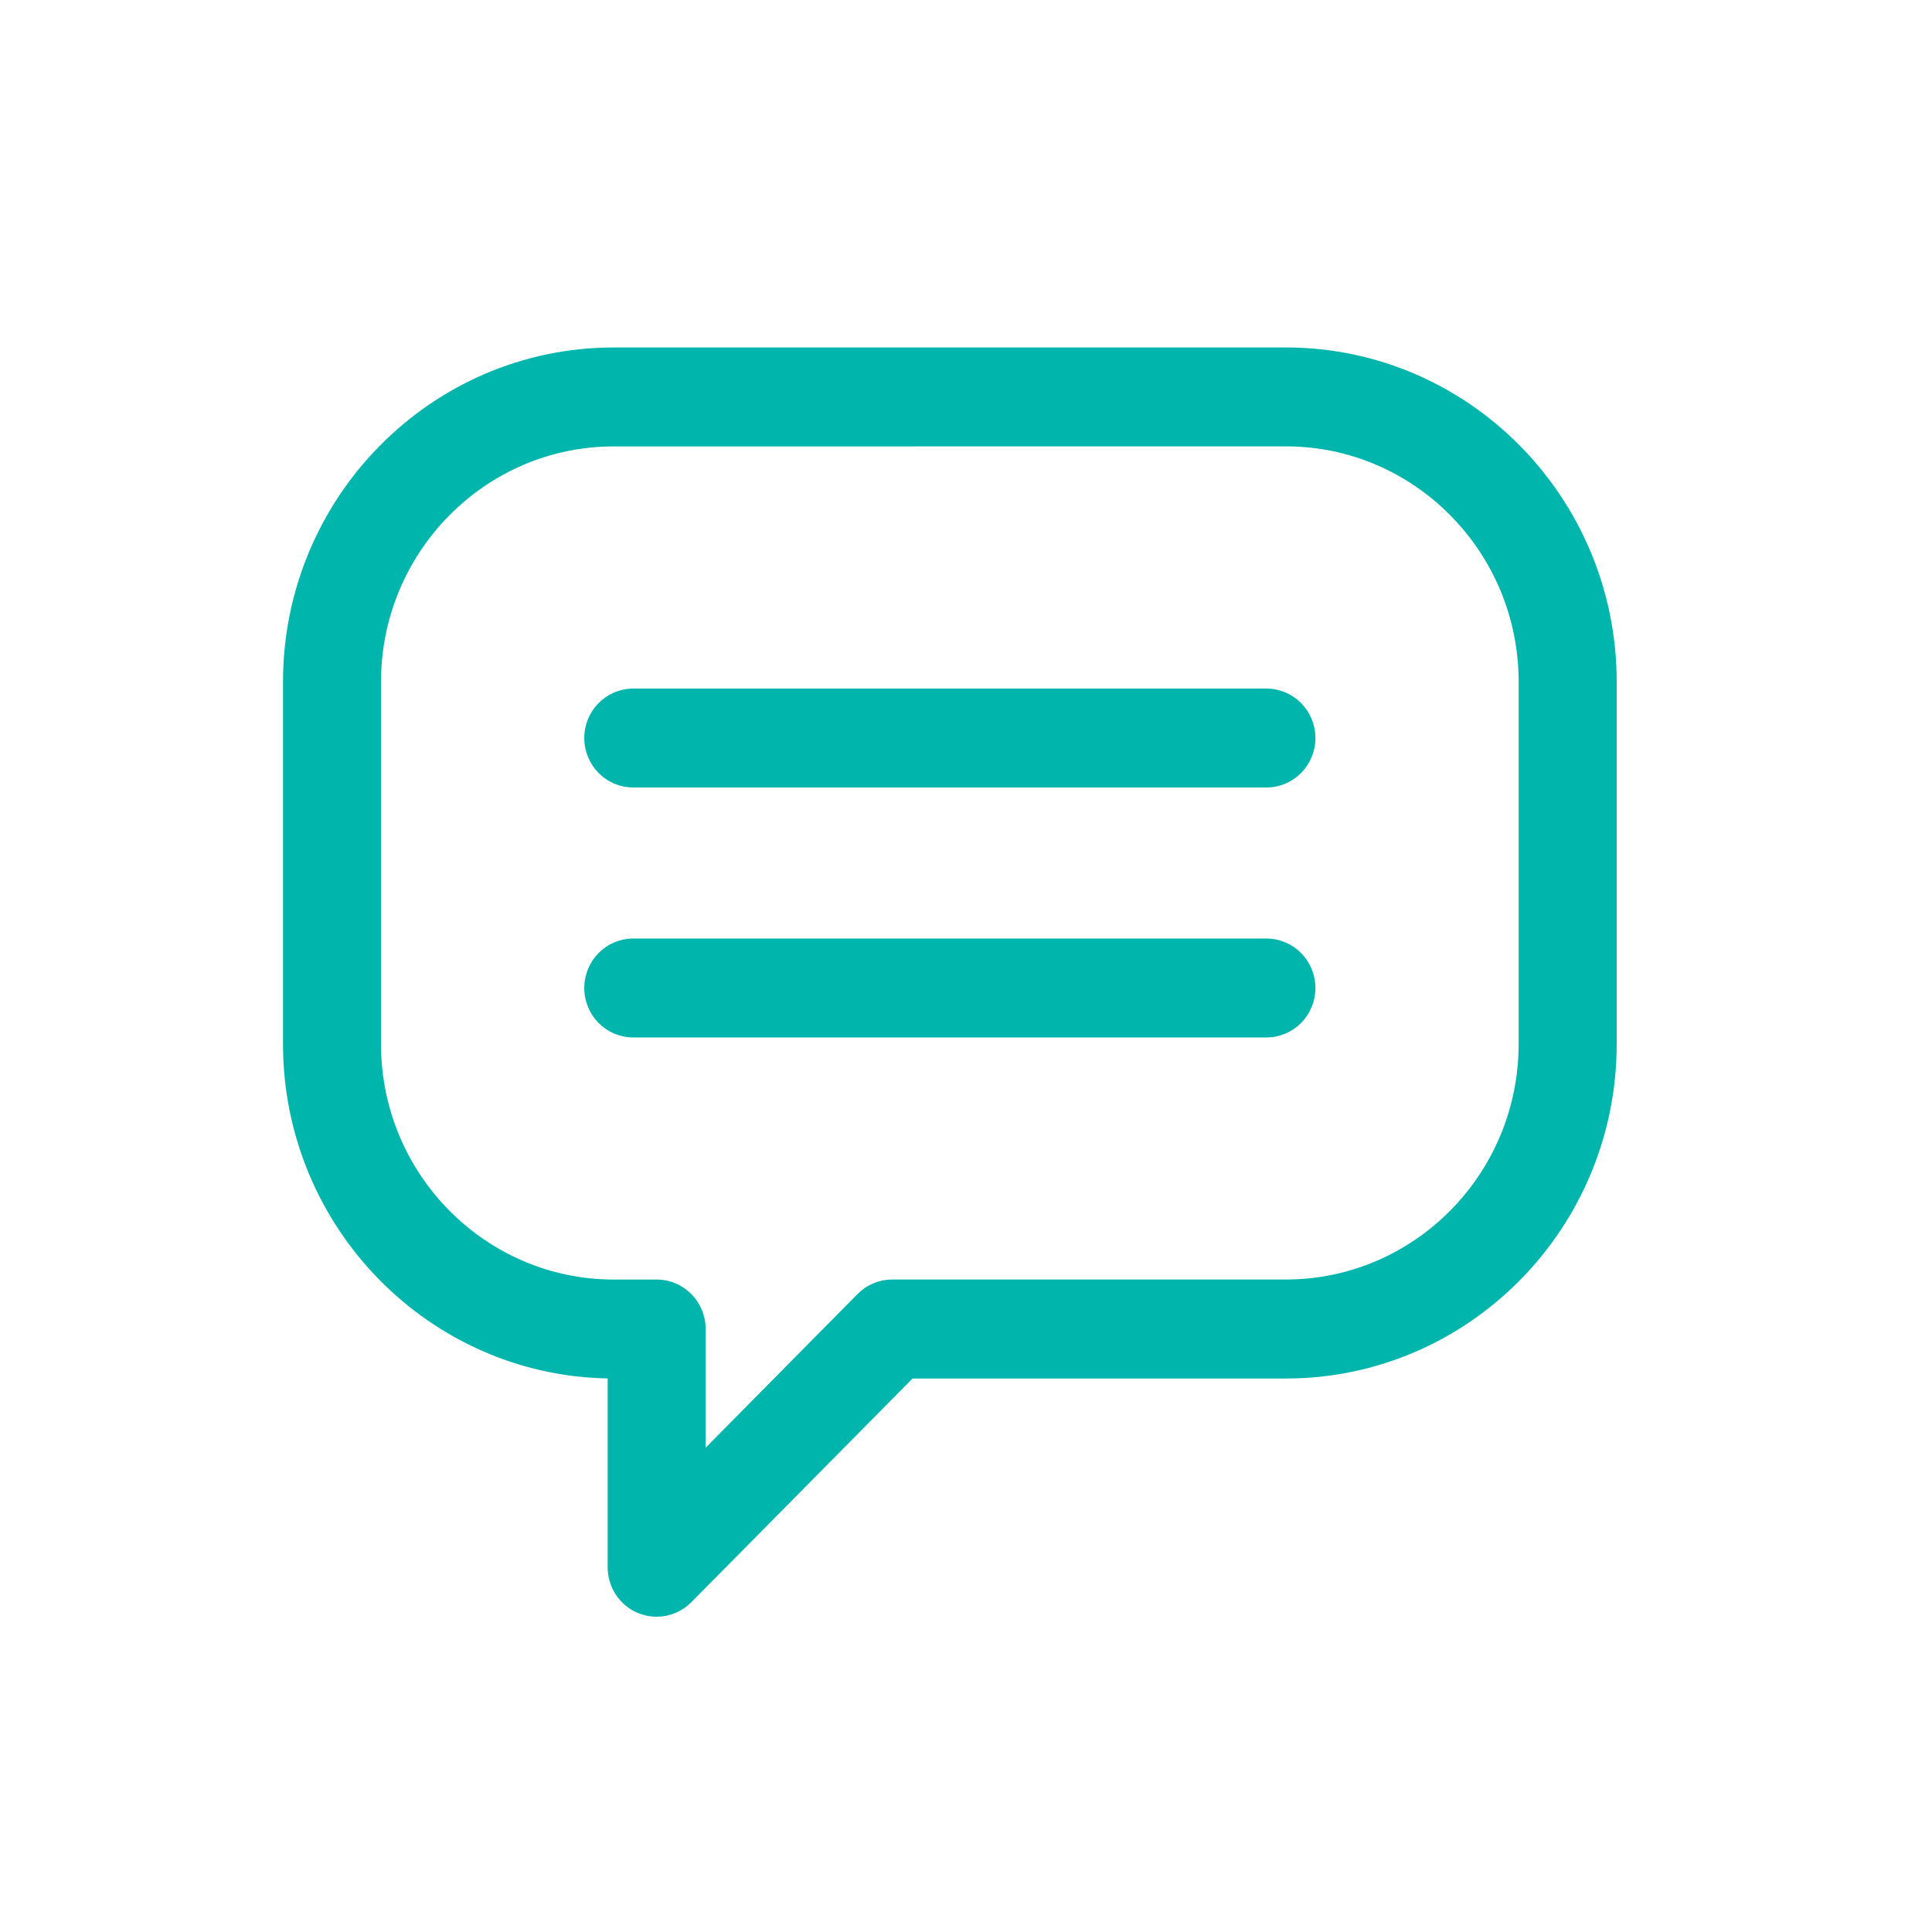<svg width="86" height="86" viewBox="0 0 86 86" fill="none" xmlns="http://www.w3.org/2000/svg">
<path d="M29.229 71.817H29.241L29.244 71.816C29.767 71.813 30.283 71.603 30.667 71.214L40.559 61.212H57.243C65.279 61.212 71.815 54.598 71.815 46.475V30.353C71.815 22.23 65.279 15.617 57.243 15.617H27.32C19.285 15.617 12.748 22.23 12.748 30.353V46.475C12.748 54.557 19.219 61.145 27.199 61.211V69.766C27.199 70.594 27.691 71.343 28.45 71.66C28.705 71.766 28.968 71.817 29.229 71.817ZM16.81 30.354C16.81 24.491 21.525 19.722 27.32 19.722L57.24 19.719C63.032 19.719 67.75 24.486 67.75 30.351V46.473C67.75 52.335 63.035 57.105 57.24 57.105H39.717C39.18 57.105 38.662 57.321 38.281 57.706L31.261 64.807V59.158C31.261 58.026 30.355 57.107 29.232 57.107H27.32C21.528 57.107 16.81 52.341 16.81 46.475V30.354ZM28.187 46.03H56.374H56.377C57.499 46.029 58.404 45.11 58.404 43.979C58.404 42.847 57.497 41.928 56.374 41.928H28.187C27.064 41.928 26.158 42.847 26.158 43.979C26.158 45.111 27.064 46.03 28.187 46.03ZM28.187 34.903H56.374H56.377C57.499 34.901 58.404 33.983 58.404 32.852C58.404 31.72 57.497 30.801 56.374 30.801H28.187C27.064 30.801 26.158 31.72 26.158 32.852C26.158 33.984 27.064 34.903 28.187 34.903Z" fill="#00B5AC" stroke="#00B5AC" stroke-width="0.3"/>
</svg>
